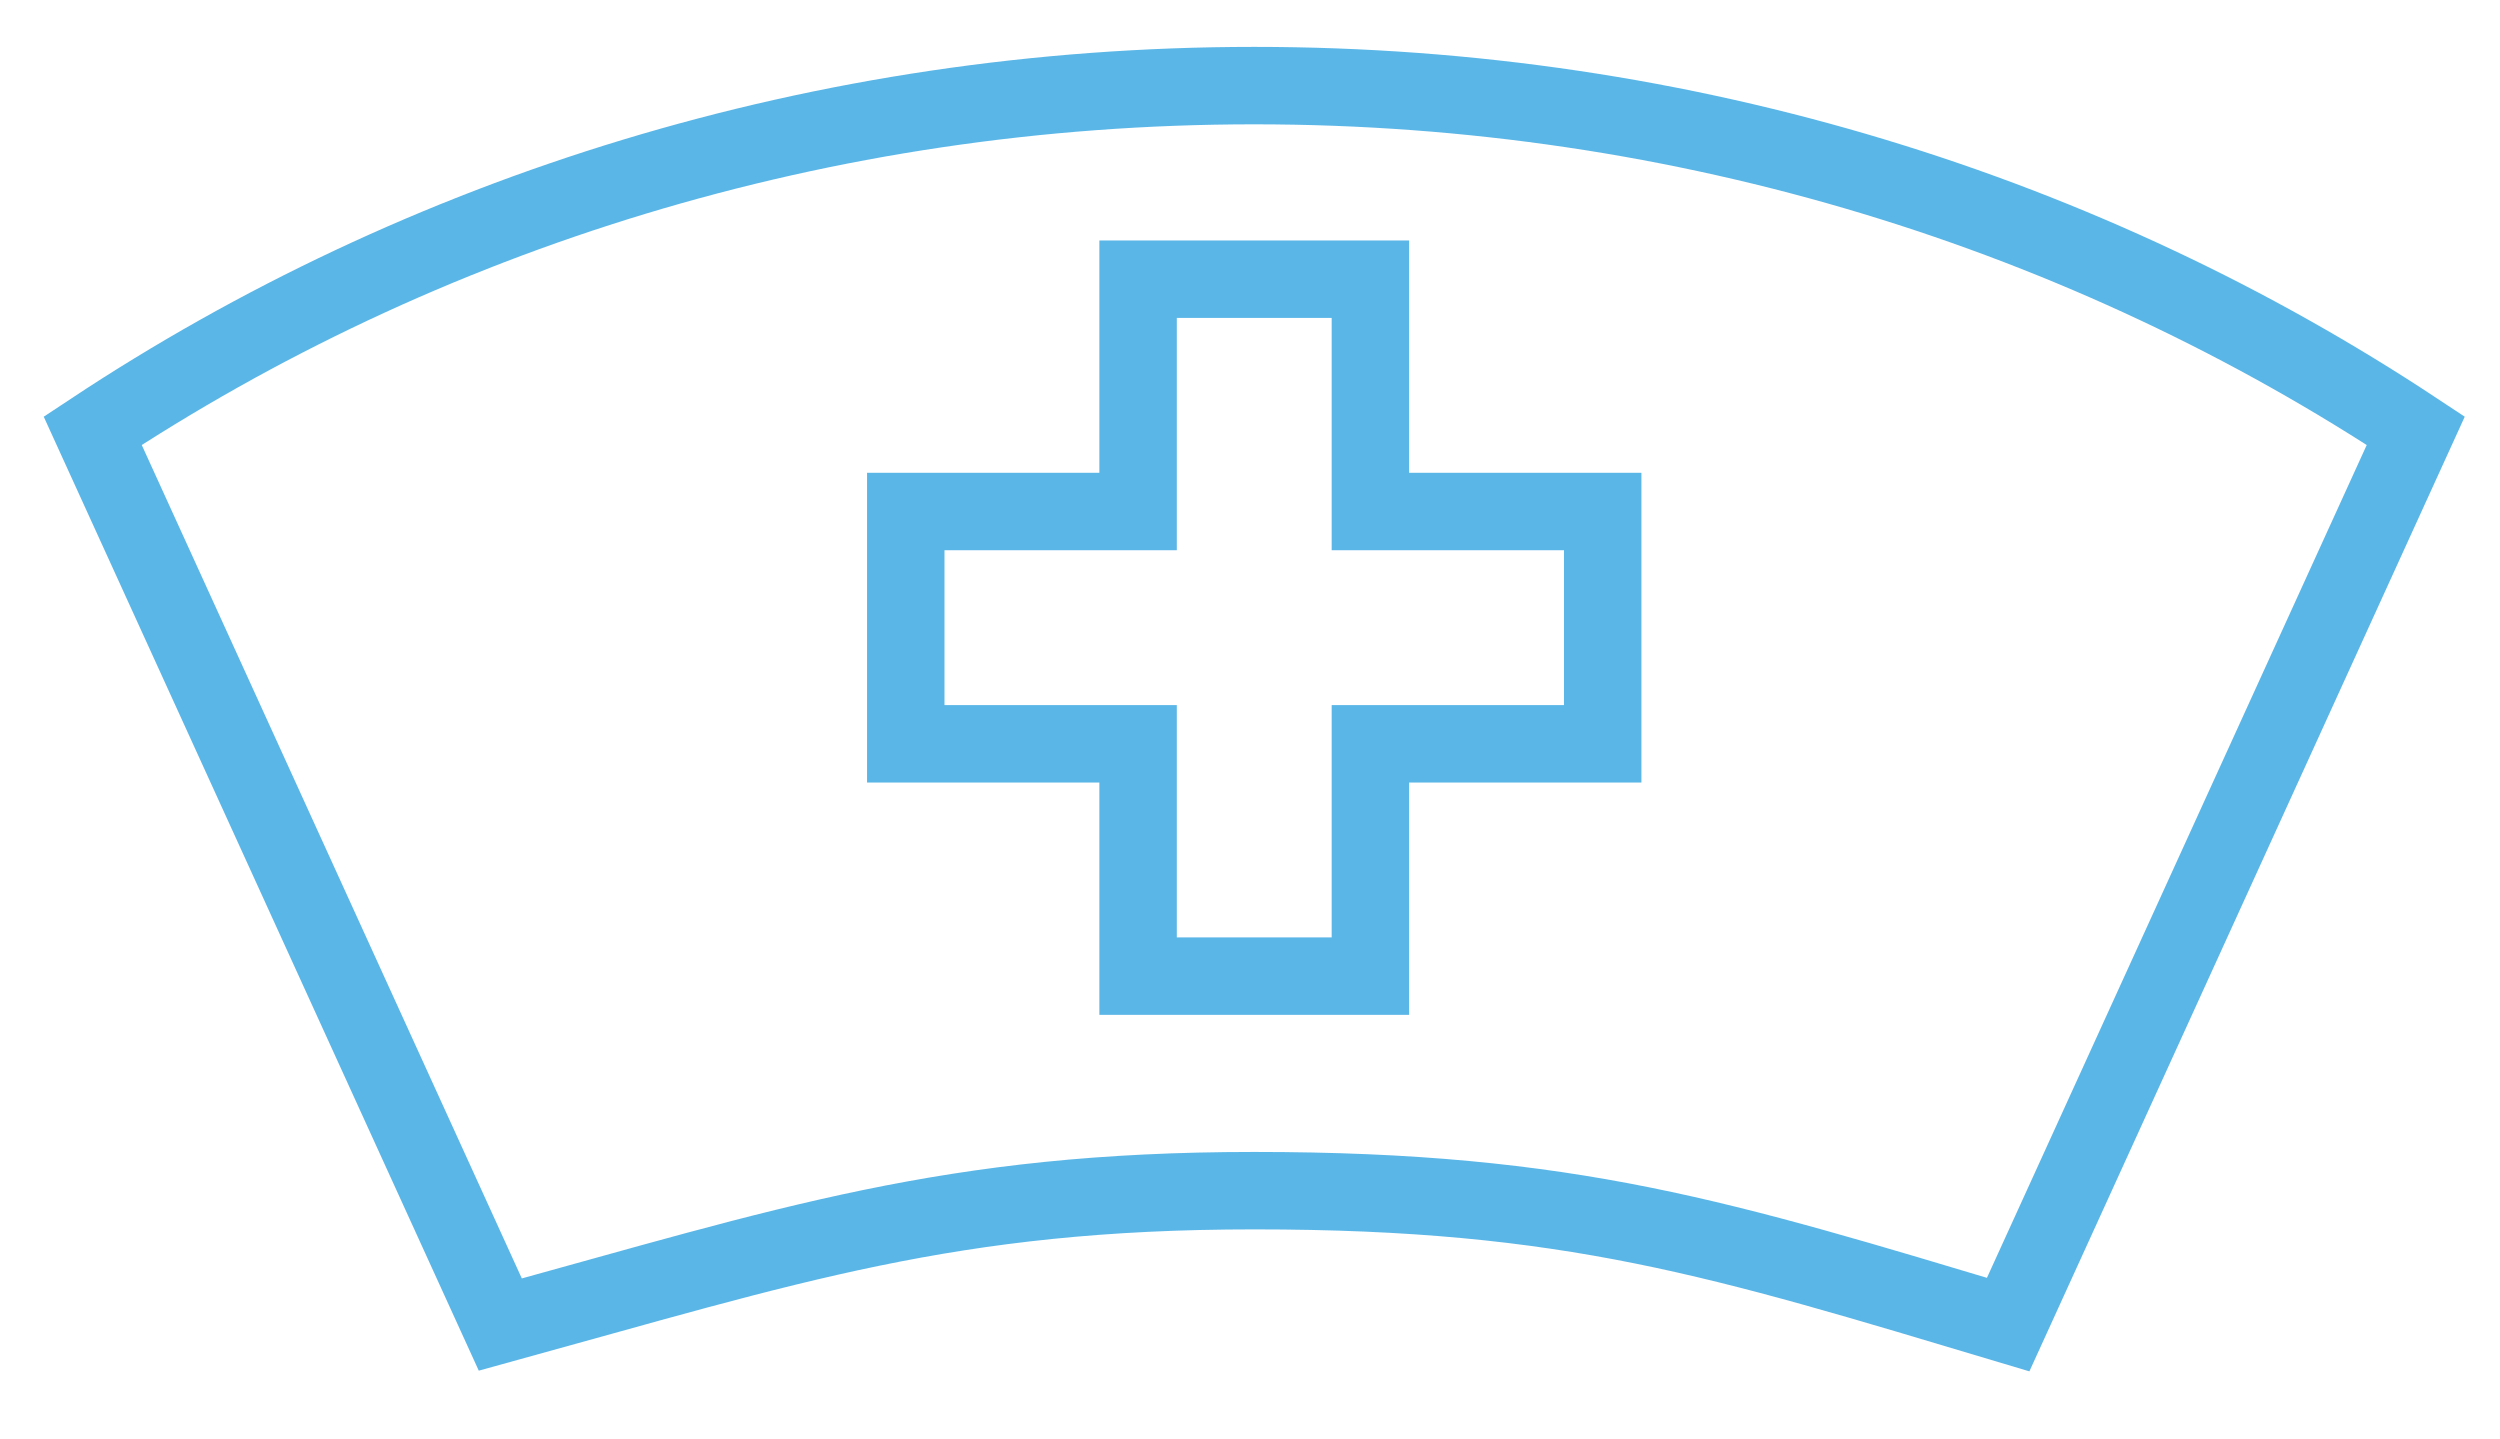 <?xml version="1.0" encoding="UTF-8"?> <svg xmlns="http://www.w3.org/2000/svg" xmlns:xlink="http://www.w3.org/1999/xlink" version="1.1" id="Layer_1" x="0px" y="0px" width="64.569px" height="37.156px" viewBox="0 0 64.569 37.156" xml:space="preserve"> <g> <defs> <rect id="SVGID_1_" y="0" width="64.569" height="37.156"></rect> </defs> <clipPath id="SVGID_2_"> <use xlink:href="#SVGID_1_" overflow="visible"></use> </clipPath> <path clip-path="url(#SVGID_2_)" fill="none" stroke="#5AB6E7" stroke-width="2" stroke-miterlimit="10" d="M32.394,30.752 c8.184,0,12.069,1.245,19.472,3.459l10.528-23.086c-8.474-5.607-18.82-8.914-30-8.914s-21.526,3.307-30,8.914l10.528,23.086 C20.372,32.162,24.529,30.752,32.394,30.752z"></path> <polygon clip-path="url(#SVGID_2_)" fill="none" stroke="#5AB6E7" stroke-width="2" stroke-miterlimit="10" points="41.394,13.211 35.394,13.211 35.394,7.211 29.394,7.211 29.394,13.211 23.394,13.211 23.394,19.211 29.394,19.211 29.394,25.211 35.394,25.211 35.394,19.211 41.394,19.211 "></polygon> </g> </svg> 